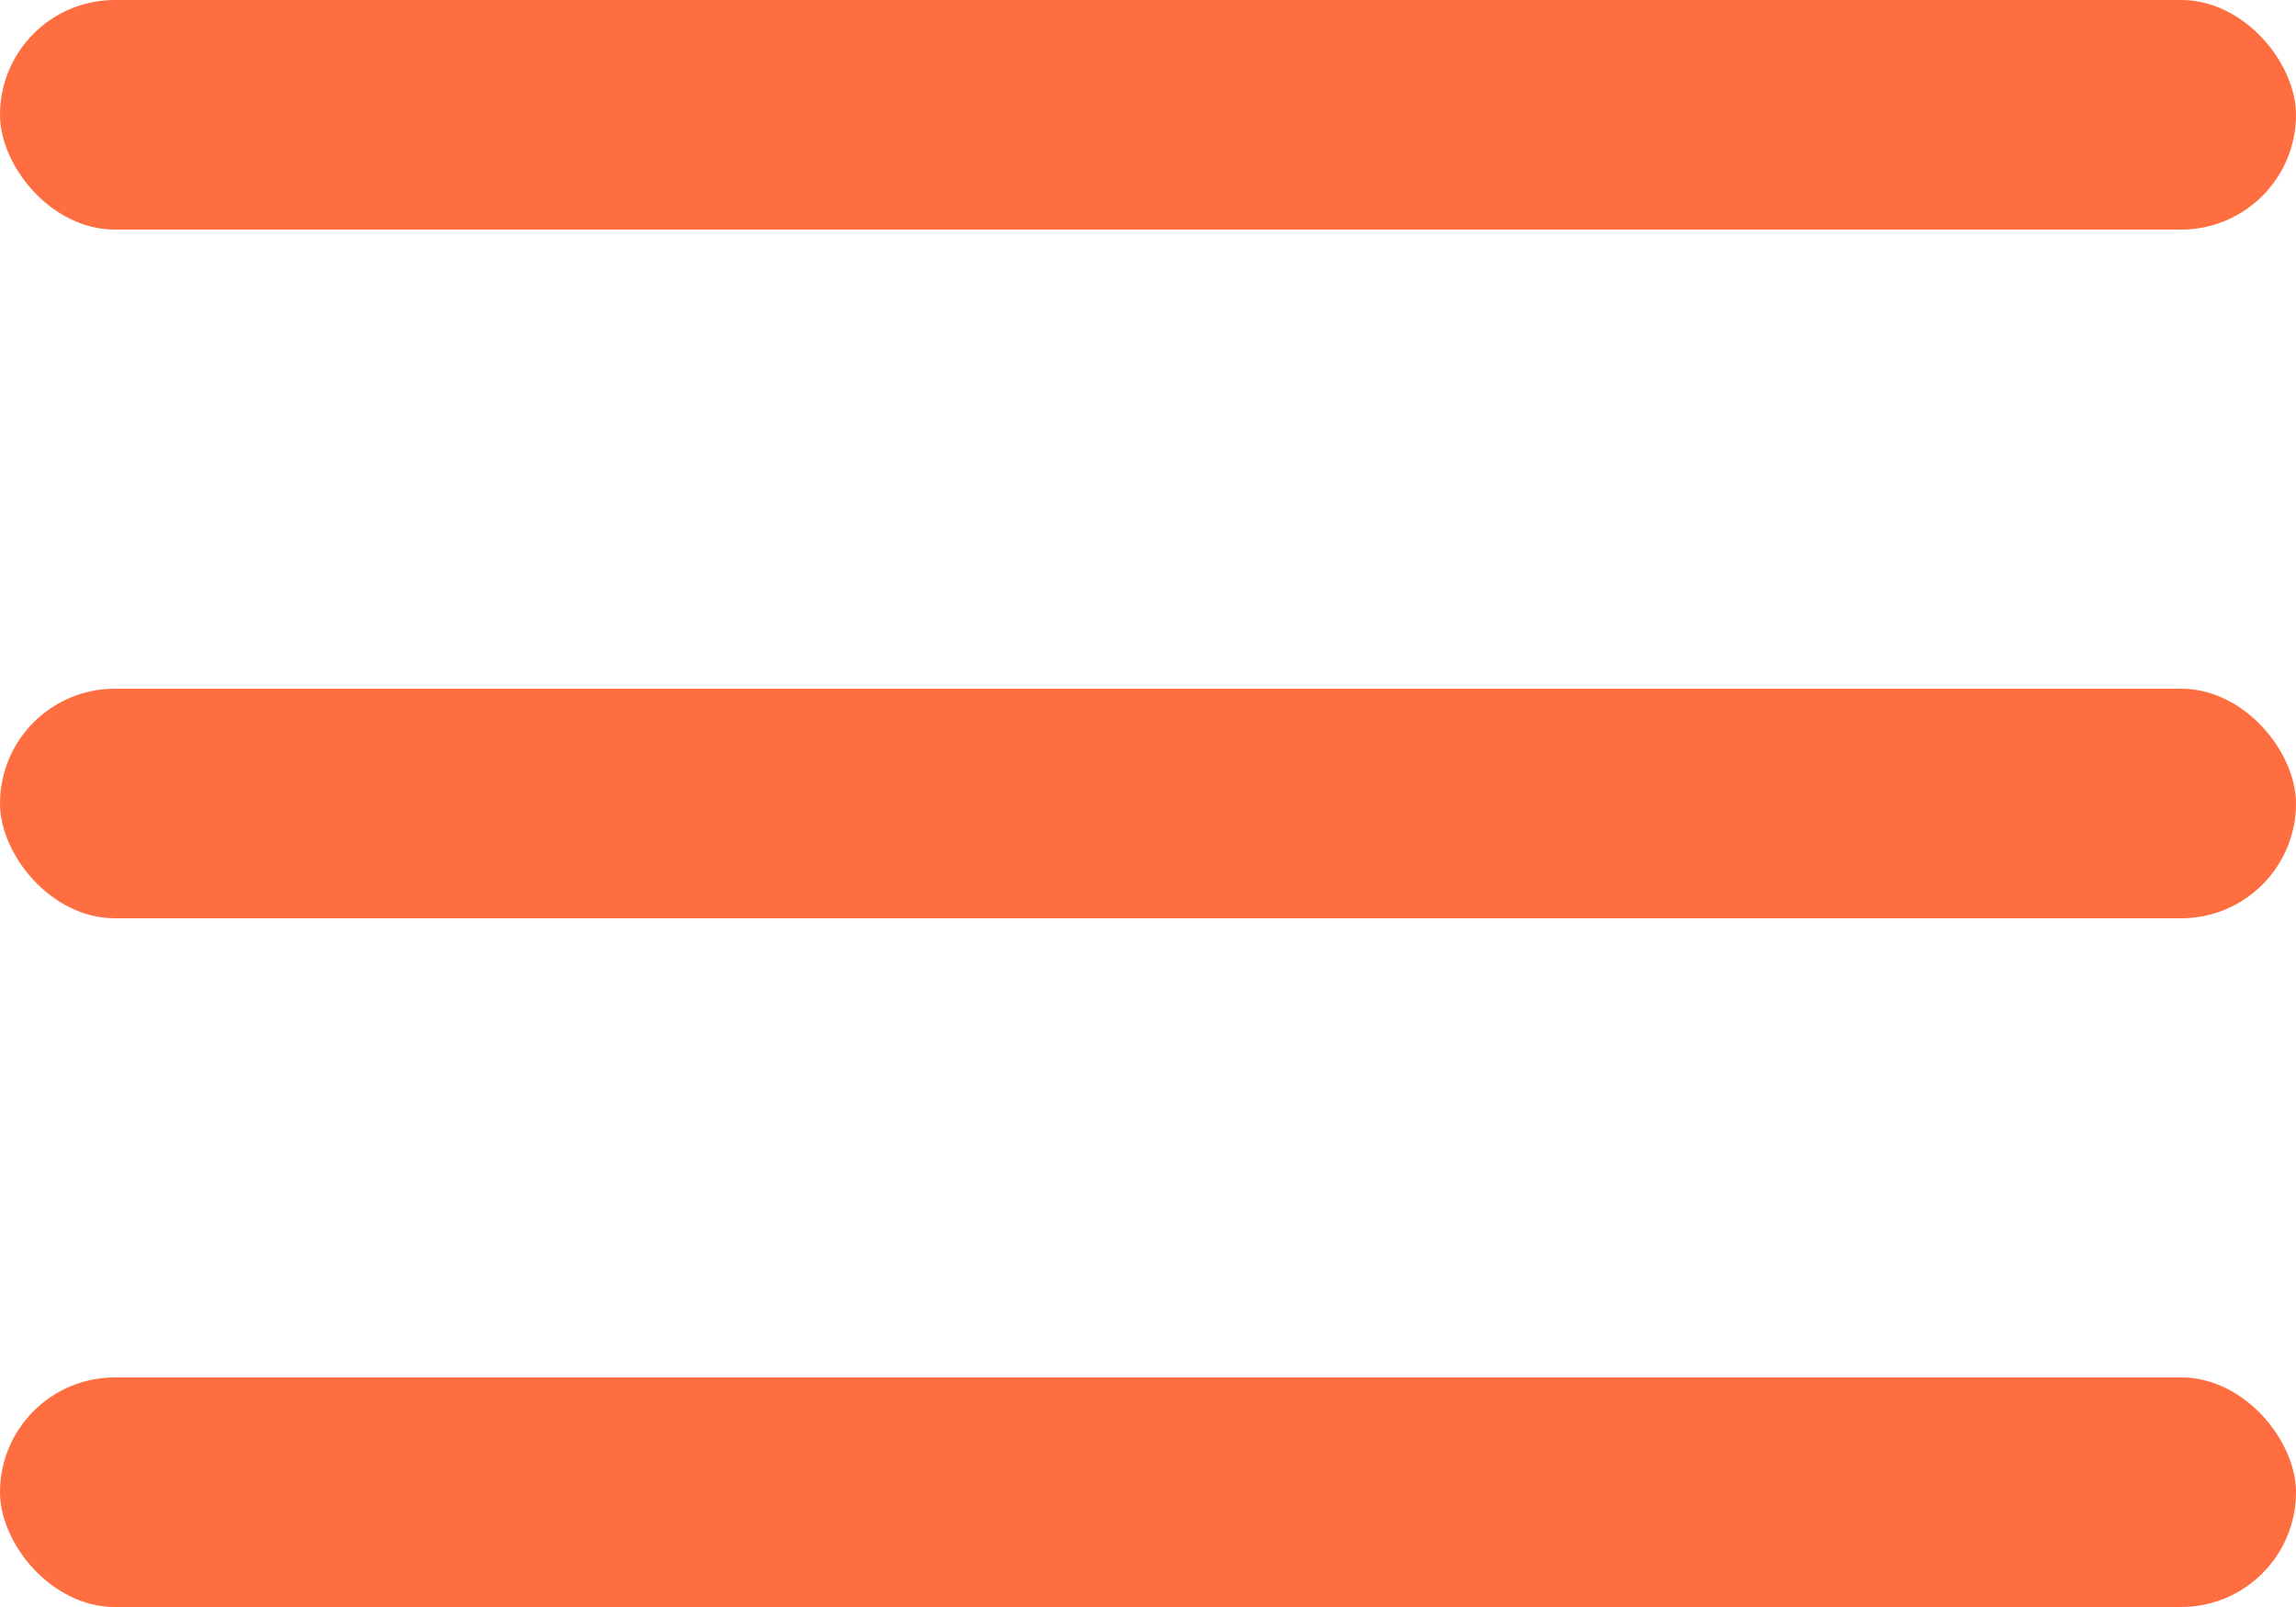 <?xml version="1.0" encoding="UTF-8"?>
<svg xmlns="http://www.w3.org/2000/svg" width="40" height="28" viewBox="0 0 40 28" fill="none">
  <rect width="40" height="4" rx="2" fill="#FF6E40"></rect>
  <rect y="12" width="40" height="4" rx="2" fill="#FF6E40"></rect>
  <rect y="24" width="40" height="4" rx="2" fill="#FF6E40"></rect>
</svg>
